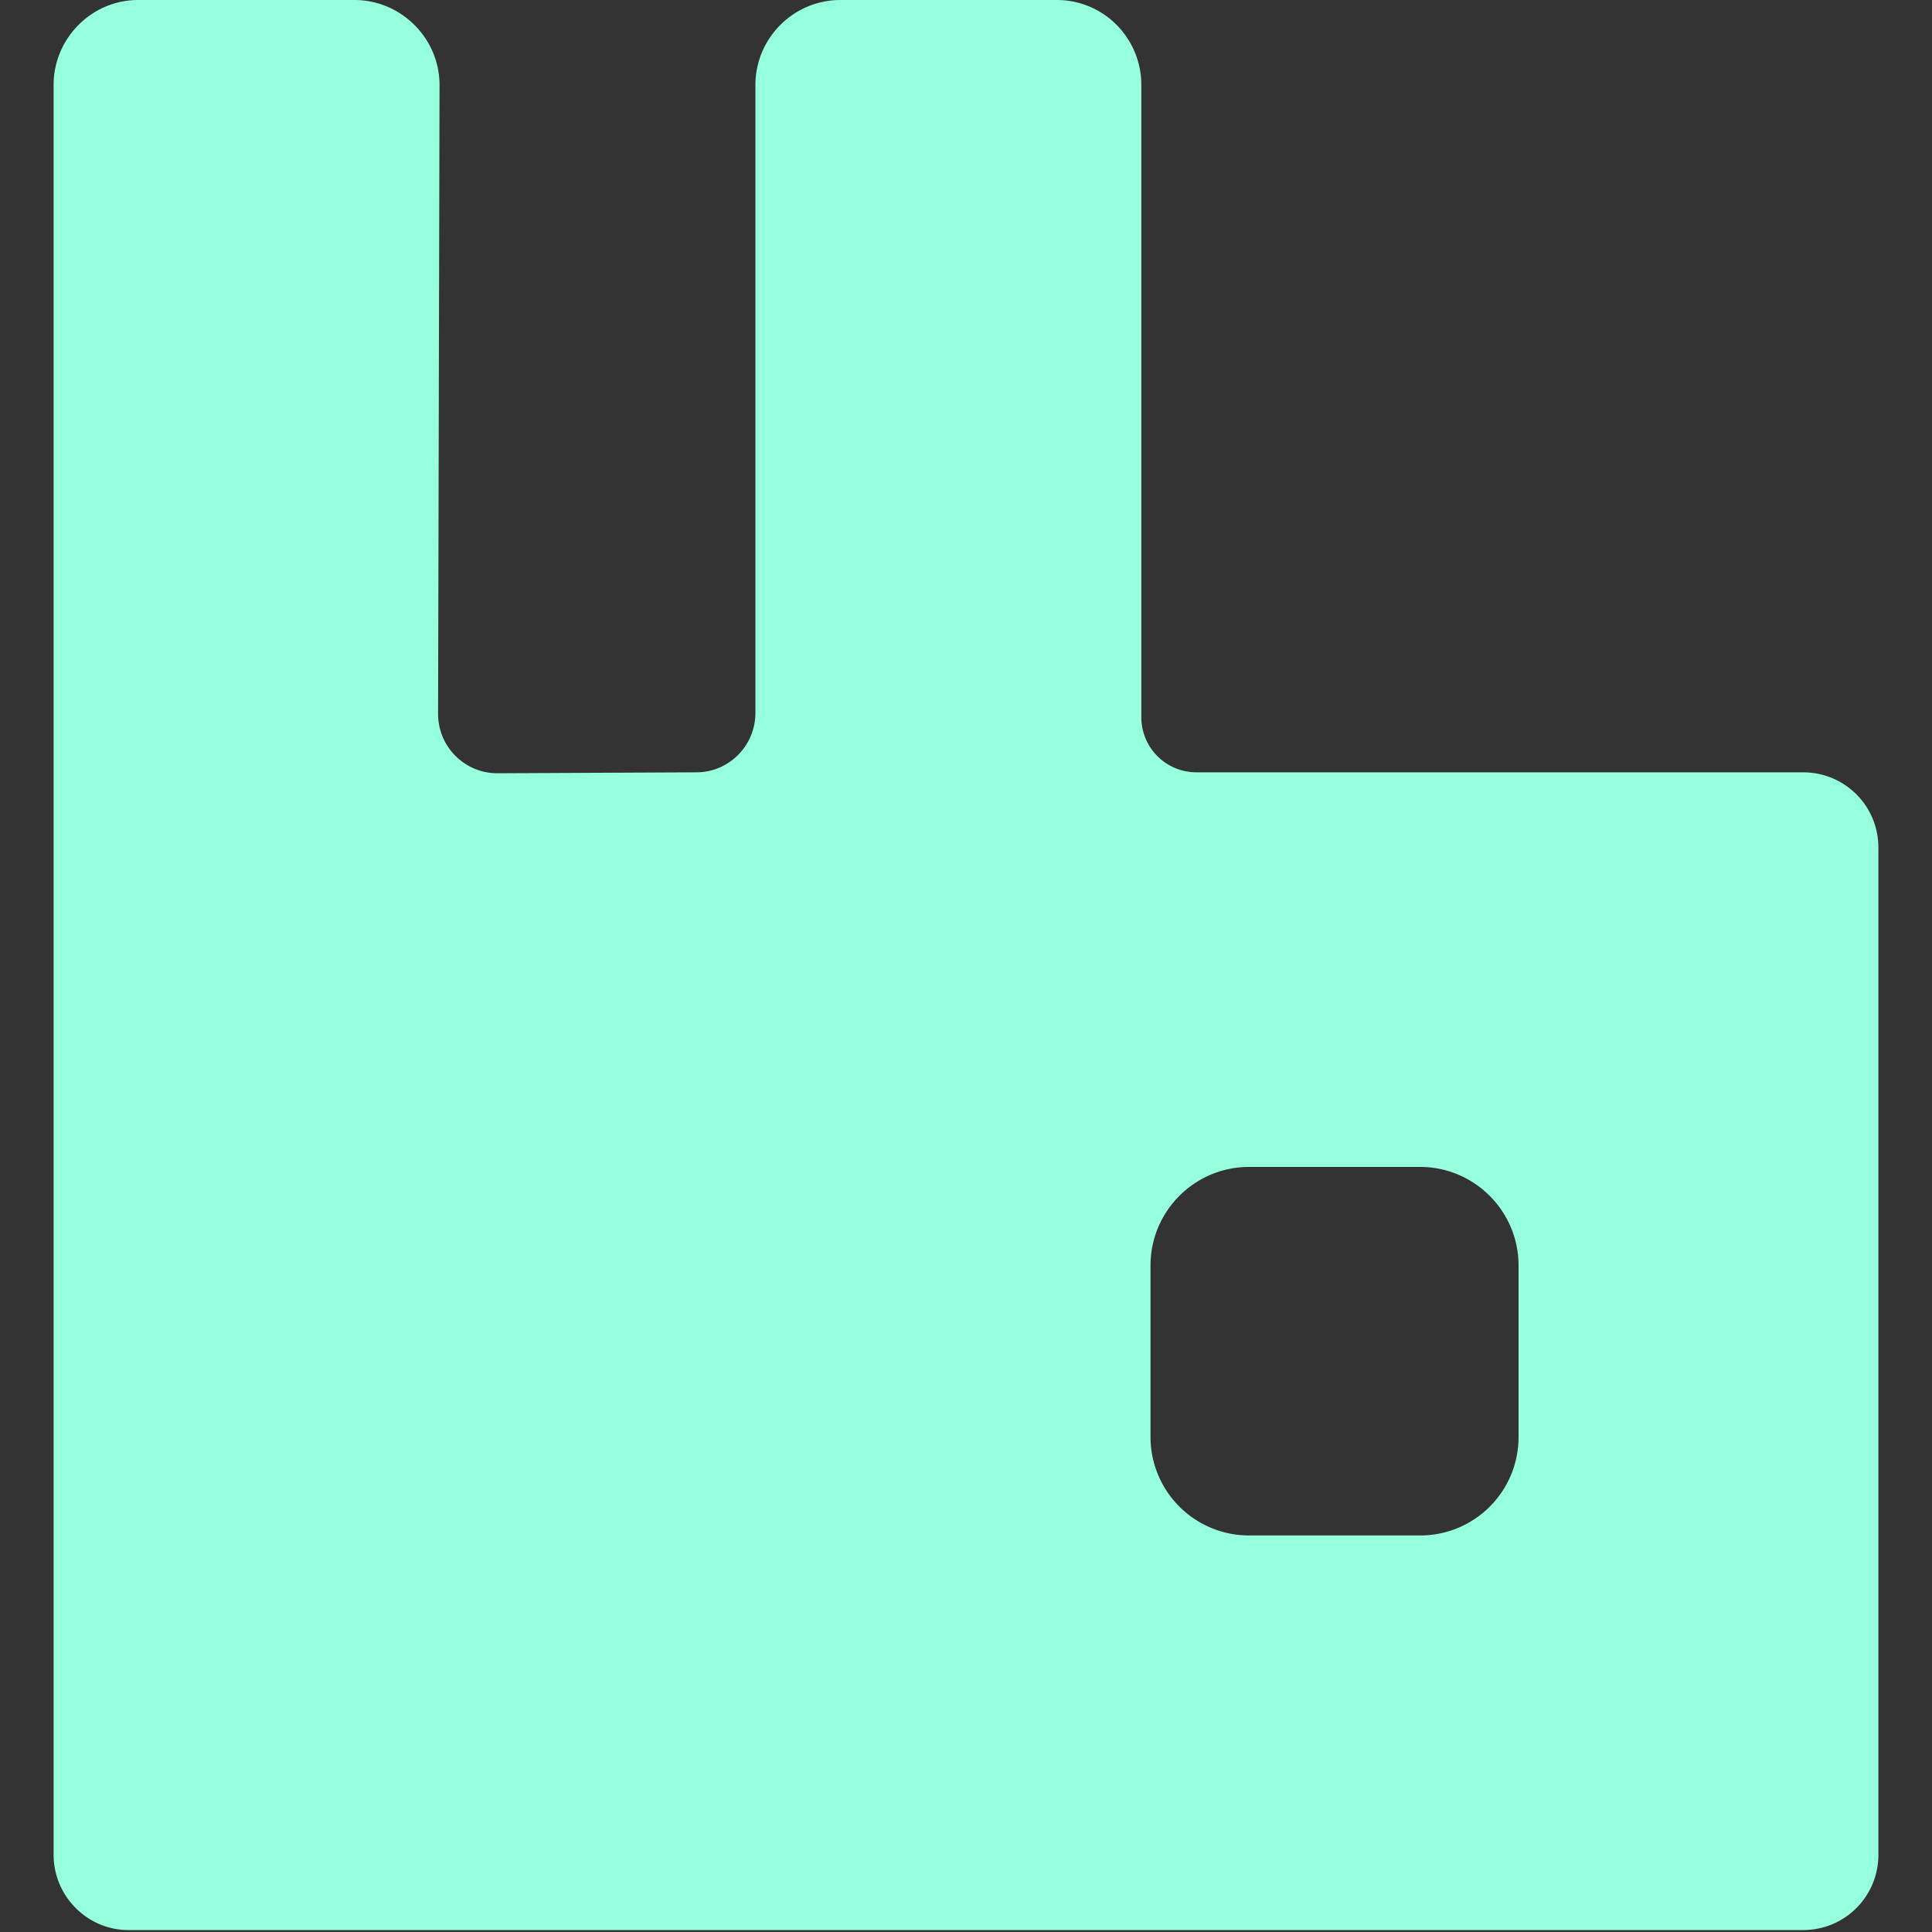 <svg xmlns="http://www.w3.org/2000/svg" fill="none" viewBox="0 0 40 40"><rect x="0" y="0" width="40" height="40" fill="#333333" stroke="none"/><path fill="#96FFDE" d="M37.33 15.99H24.78a1.14 1.14 0 0 1-1.15-1.15V1.76c0-.97-.78-1.76-1.75-1.76H17.4c-.97 0-1.76.79-1.76 1.76v13c0 .68-.55 1.23-1.22 1.23l-4.12.02c-.68 0-1.23-.55-1.23-1.23L9.1 1.76C9.1.79 8.3 0 7.34 0H2.86C1.9 0 1.11.79 1.11 1.76V38.4c0 .86.7 1.56 1.55 1.56h34.67c.87 0 1.56-.7 1.56-1.56V17.55c0-.87-.7-1.56-1.56-1.56Zm-5.89 13.76c0 1.13-.91 2.04-2.04 2.04h-3.54a2.04 2.04 0 0 1-2.04-2.04V26.2c0-1.12.91-2.04 2.04-2.04h3.54c1.13 0 2.04.92 2.04 2.04v3.55Z"/></svg>
